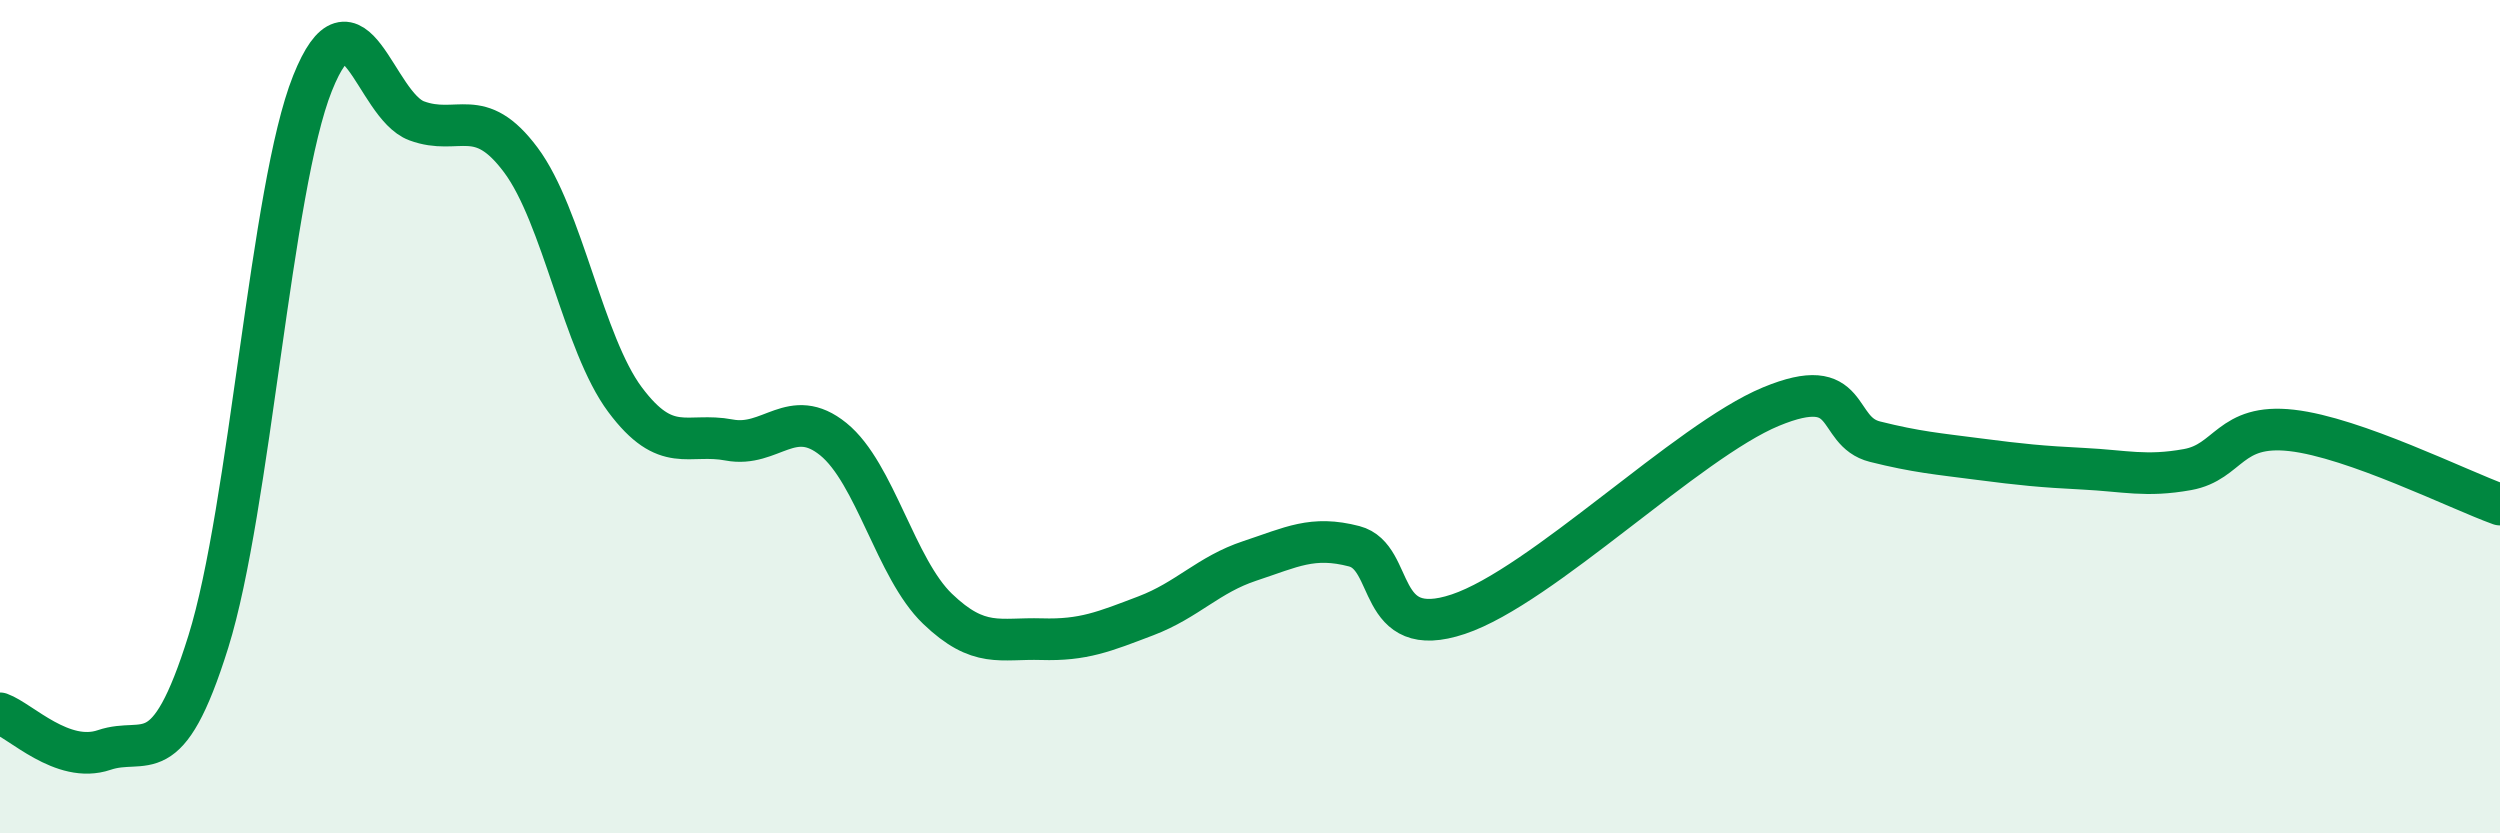 
    <svg width="60" height="20" viewBox="0 0 60 20" xmlns="http://www.w3.org/2000/svg">
      <path
        d="M 0,17.12 C 0.5,17.3 1.5,18.34 2.5,18 C 3.5,17.66 4,18.6 5,15.4 C 6,12.2 6.5,4.5 7.5,2 C 8.5,-0.5 9,2.53 10,2.9 C 11,3.27 11.5,2.5 12.5,3.84 C 13.5,5.18 14,8.25 15,9.59 C 16,10.93 16.5,10.37 17.5,10.56 C 18.5,10.75 19,9.73 20,10.54 C 21,11.35 21.5,13.65 22.5,14.61 C 23.5,15.57 24,15.31 25,15.34 C 26,15.37 26.5,15.16 27.5,14.78 C 28.5,14.4 29,13.79 30,13.46 C 31,13.13 31.5,12.85 32.5,13.11 C 33.5,13.37 33,15.41 35,14.74 C 37,14.07 40.5,10.59 42.5,9.76 C 44.5,8.93 44,10.35 45,10.6 C 46,10.85 46.5,10.89 47.5,11.02 C 48.5,11.15 49,11.2 50,11.25 C 51,11.3 51.5,11.45 52.5,11.27 C 53.5,11.09 53.5,10.16 55,10.33 C 56.5,10.5 59,11.75 60,12.11L60 20L0 20Z"
        fill="#008740"
        opacity="0.1"
        stroke-linecap="round"
        stroke-linejoin="round"
      />
      <path
        d="M 0,17.12 C 0.5,17.3 1.5,18.34 2.5,18 C 3.5,17.66 4,18.6 5,15.4 C 6,12.2 6.5,4.5 7.5,2 C 8.5,-0.5 9,2.53 10,2.9 C 11,3.27 11.5,2.5 12.5,3.84 C 13.5,5.18 14,8.25 15,9.59 C 16,10.93 16.5,10.37 17.5,10.56 C 18.5,10.75 19,9.73 20,10.54 C 21,11.35 21.5,13.65 22.5,14.61 C 23.5,15.57 24,15.31 25,15.34 C 26,15.37 26.5,15.16 27.5,14.78 C 28.5,14.4 29,13.79 30,13.46 C 31,13.13 31.5,12.85 32.5,13.11 C 33.5,13.37 33,15.41 35,14.74 C 37,14.07 40.5,10.59 42.5,9.76 C 44.5,8.93 44,10.35 45,10.6 C 46,10.85 46.5,10.89 47.5,11.02 C 48.5,11.15 49,11.2 50,11.25 C 51,11.3 51.5,11.45 52.5,11.27 C 53.5,11.09 53.5,10.16 55,10.33 C 56.5,10.5 59,11.75 60,12.11"
        stroke="#008740"
        stroke-width="1"
        fill="none"
        stroke-linecap="round"
        stroke-linejoin="round"
      />
    </svg>
  